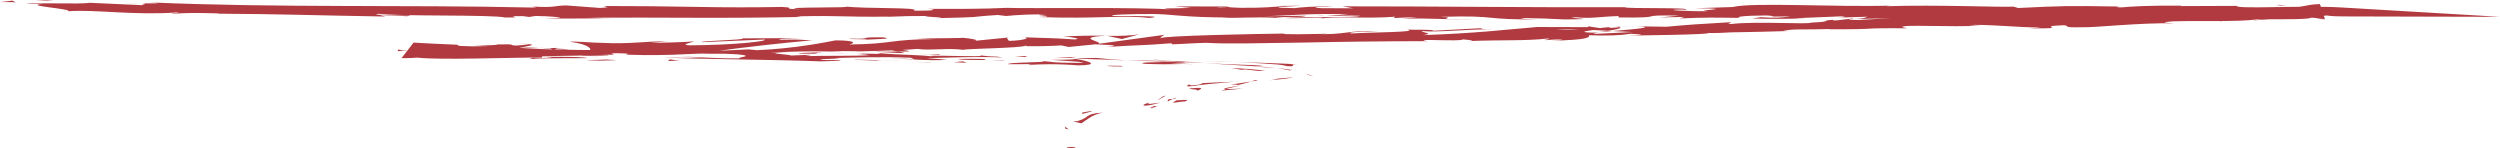 <svg width="439" height="26" viewBox="0 0 439 26" fill="none" xmlns="http://www.w3.org/2000/svg">
<path d="M187.358 25.838C187.142 26.026 188.653 25.968 188.901 26C188.729 25.684 186.967 25.841 187.358 25.838Z" fill="#B03A3F"/>
<path d="M187.126 22.632L187.623 22.705L186.991 22.197L187.126 22.632Z" fill="#B03A3F"/>
<path d="M193.605 19.777C192.076 19.844 191.379 20.102 190.948 20.406C190.658 20.709 190.056 21.005 189.157 21.284L188.428 21.344L189.897 21.657C190.884 21.025 191.698 20.175 193.605 19.777Z" fill="#B03A3F"/>
<path d="M203.303 18.654C202.095 18.679 203.593 18.304 201.859 18.957C201.999 18.941 202.148 18.926 202.304 18.913C202.602 18.824 202.936 18.738 203.303 18.654Z" fill="#B03A3F"/>
<path d="M202.304 18.913C203.692 18.784 201.394 19.19 202.304 18.913Z" fill="#B03A3F"/>
<path d="M206.536 17.632L205.907 18.043C206.725 18.008 208.062 17.706 207.989 17.849C209.043 17.466 208.279 17.499 206.536 17.632Z" fill="#B03A3F"/>
<path d="M206.384 17.175L205.901 17.382C206.256 17.368 206.541 17.326 206.384 17.175Z" fill="#B03A3F"/>
<path d="M205.005 17.828C205.292 17.68 205.578 17.531 205.918 17.386C205.349 17.409 204.604 17.358 205.4 17.583C204.851 17.495 205.186 17.62 205.005 17.828Z" fill="#B03A3F"/>
<path d="M203.777 18.017C202.495 18.18 201.141 18.42 201.787 18.011C200.591 18.368 200.606 18.554 201.086 18.553C201.565 18.552 202.545 18.364 203.777 18.017Z" fill="#B03A3F"/>
<path d="M191.567 19.496L190.052 19.756L190.048 20.052C190.085 19.904 192.366 19.52 191.567 19.496Z" fill="#B03A3F"/>
<path d="M218.24 15.589C218.117 15.55 217.53 15.572 216.872 15.599C216.564 15.612 216.249 15.623 215.93 15.632C215.725 15.636 215.514 15.636 215.309 15.63L214.522 15.921C215.003 15.875 215.626 15.8 216.213 15.742L217.298 15.643C217.707 15.599 218.027 15.581 218.24 15.589Z" fill="#B03A3F"/>
<path d="M215.309 15.62C215.349 15.599 215.409 15.579 215.487 15.561L215.826 15.481L216.504 15.318L217.806 15.005C216.76 15.156 215.84 15.323 215.062 15.502C214.794 15.585 215.043 15.602 215.309 15.62Z" fill="#B03A3F"/>
<path d="M204.22 16.916C203.843 17.177 203.43 17.431 203.177 17.696C203.59 17.389 204.199 17.095 204.755 16.788L204.22 16.916Z" fill="#B03A3F"/>
<path d="M229.756 13.155C229.915 13.206 230.074 13.259 230.215 13.314C230.356 13.37 230.604 13.418 230.496 13.487C230.563 13.435 230.514 13.381 230.357 13.331L230.039 13.187C229.819 13.091 229.56 12.997 229.262 12.905C229.456 12.989 229.615 13.071 229.756 13.155Z" fill="#B03A3F"/>
<path d="M225.997 11.613C227.133 11.678 227.117 11.583 227.048 11.487C226.978 11.391 226.82 11.3 227.866 11.387C227.564 11.346 227.244 11.307 226.909 11.272C226.742 11.252 226.564 11.235 226.377 11.22L225.596 11.184C224.566 11.138 223.555 11.099 222.56 11.062C220.59 10.992 218.708 10.938 216.985 10.892C218.712 10.963 220.398 11.052 222.026 11.159C222.86 11.214 223.694 11.276 224.51 11.341C225.142 11.416 225.65 11.509 225.997 11.613Z" fill="#B03A3F"/>
<path d="M211.499 10.741C213.114 10.796 214.926 10.838 216.985 10.892C215.196 10.817 213.357 10.766 211.499 10.741Z" fill="#B03A3F"/>
<path d="M223.31 14.04C224.903 13.937 226.244 13.776 227.19 13.575C226.248 13.655 225.323 13.734 224.398 13.805C224.077 13.88 223.702 13.958 223.31 14.04Z" fill="#B03A3F"/>
<path d="M224.309 13.828C224.915 13.704 225.414 13.593 225.806 13.513C226.048 13.46 226.24 13.403 226.378 13.343C226.244 13.397 226.077 13.449 225.878 13.499L224.309 13.828Z" fill="#B03A3F"/>
<path d="M223.042 14.097L223.31 14.04C223.043 14.063 222.936 14.063 223.042 14.097Z" fill="#B03A3F"/>
<path d="M210.133 16.015C210.564 15.734 212.26 15.202 208.862 15.533C208.875 15.781 210.815 15.589 210.133 16.015Z" fill="#B03A3F"/>
<path d="M219.681 14.315C219.135 14.411 218.54 14.502 217.901 14.587L216.12 14.854C216.546 14.869 217.755 14.796 217.184 14.981L218.539 14.641C218.989 14.537 219.371 14.428 219.681 14.315Z" fill="#B03A3F"/>
<path d="M220.503 14.024L219.681 14.313L220.857 14.107L220.503 14.024Z" fill="#B03A3F"/>
<path d="M219.818 11.426C217.035 11.347 214.307 11.232 211.67 11.086C214.436 11.282 217.273 11.459 220.17 11.616C220.987 11.588 223.137 11.594 219.818 11.426Z" fill="#B03A3F"/>
<path d="M226.765 12.43C226.677 12.41 226.606 12.386 226.518 12.367C226.499 12.402 226.534 12.445 226.765 12.43Z" fill="#B03A3F"/>
<path d="M188.555 10.29L188.82 10.336L188.945 10.303L188.555 10.29Z" fill="#B03A3F"/>
<path d="M220.382 11.667C220.781 11.696 221.155 11.731 221.499 11.771C221.8 11.801 222.114 11.829 222.439 11.855C223.042 11.907 223.646 11.947 224.213 11.992C223.654 11.92 223.062 11.852 222.44 11.79C221.765 11.715 220.995 11.657 220.169 11.619C219.779 11.613 219.619 11.624 220.382 11.667Z" fill="#B03A3F"/>
<path d="M202.319 10.488C202.925 10.535 203.554 10.576 204.2 10.611L206.453 10.74C205.699 10.67 204.904 10.61 204.076 10.558C203.681 10.531 203.271 10.508 202.851 10.49C202.55 10.477 202.443 10.476 202.319 10.488Z" fill="#B03A3F"/>
<path d="M226.644 12.255C226.719 12.267 226.784 12.28 226.838 12.293C226.84 12.186 226.733 12.205 226.644 12.255Z" fill="#B03A3F"/>
<path d="M226.644 12.255C226.018 12.139 225.197 12.045 224.25 11.98C225.135 12.094 225.899 12.224 226.518 12.367C226.538 12.329 226.58 12.291 226.644 12.255Z" fill="#B03A3F"/>
<path d="M181.004 11.438C181.487 11.263 185.947 11.174 189.317 11.481C193.065 11.44 191.62 10.772 188.82 10.336C188.606 10.414 188.516 10.485 184.625 10.509C185.831 10.632 192.612 10.959 189.253 11.041C184.226 11.007 185.312 10.879 183.023 10.719C184.795 10.999 176.377 10.908 177.099 11.28C178.573 11.268 180.03 11.266 181.505 11.258C181.521 11.306 179.886 11.361 181.004 11.438Z" fill="#B03A3F"/>
<path d="M195.994 10.555L197.592 10.576C195.771 10.478 194.07 10.342 192.554 10.174C189.836 10.194 189.213 10.247 188.999 10.303L196.634 10.542L195.994 10.555Z" fill="#B03A3F"/>
<path d="M205.741 10.842C205.029 10.876 204.29 10.898 203.538 10.91C202.849 10.916 202.169 10.933 201.512 10.961C200.587 11.008 200.124 11.073 201.063 11.217L202.839 11.263C203.372 11.265 203.816 11.281 204.189 11.284C204.783 11.291 205.38 11.288 205.965 11.275C207.115 11.23 208.339 11.225 209.518 11.263L207.992 11.191L206.82 11.152C206.438 11.139 206.064 11.123 205.702 11.103C205.418 11.08 205.915 11.079 206.555 11.077C207.798 11.081 209.681 11.07 205.883 10.867C207.02 10.892 208.103 10.921 209.133 10.951L211.777 11.076L209.293 10.896L206.56 10.74L206.791 10.762C207.216 10.804 207.323 10.826 206.79 10.791L206.542 10.79C206.329 10.815 206.081 10.833 205.813 10.845C202.635 10.697 205.423 10.775 206.542 10.79C206.626 10.784 206.704 10.776 206.773 10.767C205.779 10.738 204.767 10.718 203.79 10.695L202.387 10.662L201.446 10.645L197.681 10.581C198.574 10.626 199.487 10.662 200.415 10.69L205.741 10.842Z" fill="#B03A3F"/>
<path d="M208.393 14.863C208.455 14.857 208.53 14.854 208.606 14.854C208.682 14.855 208.757 14.858 208.819 14.864C208.98 14.798 208.981 14.769 208.393 14.863Z" fill="#B03A3F"/>
<path d="M211.134 14.597C211.089 14.736 210.641 14.866 209.884 14.958C208.585 15.086 209.263 14.899 208.82 14.867C208.515 15.014 207.64 15.341 210.078 15.059C210.115 15.032 210.175 15.006 210.257 14.981C211.687 14.811 213.216 14.656 214.83 14.518C216.359 14.386 217.587 14.288 217.497 14.333C215.312 14.392 213.18 14.48 211.134 14.597Z" fill="#B03A3F"/>
<path d="M222.2 12.465C221.527 12.33 220.62 12.218 219.558 12.139C219.056 12.1 218.534 12.064 217.997 12.034L217.163 11.989L216.222 11.955C216.601 11.995 216.93 12.044 217.196 12.098C217.482 12.148 217.748 12.199 217.993 12.252L218.616 12.189C219.364 12.284 220.164 12.371 221.01 12.45C221.471 12.475 221.791 12.447 222.2 12.465Z" fill="#B03A3F"/>
<path d="M187.971 10.171L189.058 9.978L185.128 10.195L187.971 10.171Z" fill="#B03A3F"/>
<path d="M179.944 10.01L180.444 9.83L178.205 9.897L179.944 10.01Z" fill="#B03A3F"/>
<path d="M396.838 1.281L398.474 1.176C397.905 1.204 397.357 1.239 396.838 1.281Z" fill="#B03A3F"/>
<path d="M384.363 1.65L384.219 1.75C384.682 1.673 384.878 1.64 384.363 1.65Z" fill="#B03A3F"/>
<path d="M153.35 9.069C156.101 9.212 159.242 9.441 158.677 9.234L157.685 9.04C156.281 9.093 154.8 9.103 153.35 9.069Z" fill="#B03A3F"/>
<path d="M283.065 5.451L282.23 5.405L280.788 5.64L283.065 5.451Z" fill="#B03A3F"/>
<path d="M283.667 4.564L287.218 4.616C286.05 4.581 284.858 4.563 283.667 4.564Z" fill="#B03A3F"/>
<path d="M351.171 3.254L349.124 3.472C352.393 3.463 350.903 3.358 351.171 3.254Z" fill="#B03A3F"/>
<path d="M99.871 8.646C98.206 8.541 96.477 8.456 94.706 8.392C97.084 8.576 98.981 8.801 99.871 8.646Z" fill="#B03A3F"/>
<path d="M395.895 3.577C396.891 3.509 397.265 3.453 397.141 3.409C396.127 3.478 395.576 3.536 395.895 3.577Z" fill="#B03A3F"/>
<path d="M88.581 8.208C88.916 8.238 89.266 8.265 89.627 8.29C91.337 8.295 93.04 8.326 94.706 8.382C93.815 8.3 92.814 8.242 91.762 8.212C90.71 8.182 89.628 8.18 88.581 8.208Z" fill="#B03A3F"/>
<path d="M95.45 3.157L94.864 3.131C94.81 3.155 95.112 3.156 95.45 3.157Z" fill="#B03A3F"/>
<path d="M21.562 0.538C22.29 0.54 23.48 0.544 24.599 0.548C23.592 0.525 22.57 0.522 21.562 0.538Z" fill="#B03A3F"/>
<path d="M148.07 9.352C148.355 9.333 149.846 9.357 148.07 9.352Z" fill="#B03A3F"/>
<path d="M155.622 10.292C155.248 10.31 154.946 10.335 154.874 10.383C155.023 10.341 155.292 10.308 155.622 10.292Z" fill="#B03A3F"/>
<path d="M70.451 8.877L70.309 8.877C70.717 8.928 70.646 8.918 70.451 8.877Z" fill="#B03A3F"/>
<path d="M150.519 9.483C149.838 9.445 149.138 9.413 148.425 9.388C149.106 9.427 149.806 9.458 150.519 9.483Z" fill="#B03A3F"/>
<path d="M150.254 9.38L151.693 9.422C151.942 9.392 151.853 9.368 150.254 9.38Z" fill="#B03A3F"/>
<path d="M145.743 9.327C146.646 9.338 147.543 9.359 148.425 9.388C148.123 9.371 147.981 9.356 148.07 9.352L145.743 9.327Z" fill="#B03A3F"/>
<path d="M232.538 2.723C232.432 2.723 232.29 2.722 232.166 2.703C230.512 2.793 231.241 2.777 232.538 2.723Z" fill="#B03A3F"/>
<path d="M194.323 6.277L194.145 6.289L194.394 6.289L194.323 6.277Z" fill="#B03A3F"/>
<path d="M200.065 6.022C199.4 6.133 198.521 6.216 197.523 6.263C196.524 6.31 195.443 6.32 194.394 6.291L196.996 6.854L200.065 6.022Z" fill="#B03A3F"/>
<path d="M390.592 3.078L394.764 3.268C389.856 3.568 386.092 3.48 390.102 3.731C390.338 3.407 394.495 3.387 398.226 3.384C401.956 3.381 405.331 3.406 405.886 3.1C406.649 3.16 407.377 3.222 408.086 3.284C407.429 3.262 407.286 3.298 406.647 3.279C407.126 3.33 407.676 3.366 408.262 3.387L407.382 0.719C404.379 0.798 405.454 1.324 399.626 1.425C397.192 1.449 395.38 1.412 396.839 1.283L391.913 1.602C390.367 1.635 390.547 1.514 392.075 1.481L384.201 1.774L384.202 1.752C382.823 1.922 381.347 2.077 379.789 2.216C377.604 2.185 380.696 2.119 380.022 2.054L375.879 2.34C373.784 2.228 377.164 1.959 380.256 1.893C374.935 1.382 376.876 2.162 367.303 2.055L371.339 1.85C368.022 1.57 364.998 1.797 359.884 1.705C361.215 1.793 370.324 2 365.79 2.296C363.771 2.286 361.795 2.364 360.155 2.518C359.75 2.292 357.314 2.418 354.151 2.52L353.872 2.214C350.6 2.397 351.113 2.542 349.333 2.732C348.194 2.774 346.98 2.767 345.856 2.713C344.731 2.658 343.752 2.559 343.05 2.428C336.849 2.543 347.896 2.682 340.733 2.937C335.403 2.959 332.078 3.175 326.246 3.517C322.516 3.506 326.587 3.315 325.166 3.263L322.479 3.582C321.697 3.596 321.84 3.516 321.912 3.475C319.369 3.637 322.156 3.782 318.067 3.969C317.44 4.328 308.693 3.701 304.066 4.207C302.663 4.153 304.406 4.008 303.84 3.901C297.065 4.317 297.99 4.224 292.582 4.697L287.255 4.616C291.267 4.755 286.944 5.135 283.12 5.451C284.593 5.529 285.853 5.598 286.67 5.627L280.305 5.939C279.435 5.907 279.952 5.789 280.861 5.639C280.452 5.674 280.06 5.709 279.758 5.739C277.236 5.678 278.217 5.478 279.765 5.273C280.653 5.314 281.54 5.36 282.392 5.405C283.781 5.188 284.993 4.936 284.41 4.779C283.798 4.839 283.113 4.883 282.383 4.911C282.721 4.852 282.935 4.801 282.705 4.776C282.474 4.751 281.833 4.831 280.926 4.93L278.959 4.628L278.779 4.768L269.898 4.741C264.205 5.217 259.488 5.831 249.837 6.168C251.956 5.872 249.844 5.755 249.6 5.451C252.687 5.699 257.03 5.166 262.182 5.12C259.499 5.145 259.893 4.994 260.409 4.931L251.715 5.398C251.612 5.159 249.568 5.257 247.082 5.209C249.473 5.642 240.733 5.667 237.212 5.88C236.788 5.724 237.484 5.549 242.014 5.494C236.689 5.239 236.283 6.176 231.029 5.966C232.13 5.943 232.805 5.955 233.091 5.865C230.69 6.056 224.206 6.064 225.576 5.899L226.678 5.874C219.323 5.965 204.414 6.282 203.768 6.698C203.825 6.496 204.085 6.297 204.541 6.105C200.696 6.635 196.832 7.162 192.951 7.686C193.721 7.321 188.422 6.566 194.289 6.272C191.706 6.231 189.101 6.278 186.719 6.41C187.962 6.441 190.265 6.863 188.629 6.923C183.75 6.609 185.31 6.767 179.47 6.526C181.246 6.572 179.904 7.146 177.061 7.175C177.418 7.088 176.288 6.643 177.249 6.569L170.772 7.208C172.426 7.087 170.62 6.752 168.899 6.625C169.732 6.718 162.823 6.703 161.009 6.786L164.099 6.865C156.105 6.9 156.979 7.736 149.055 7.812C149.91 7.688 150.844 7.101 146.723 7.088C145.137 7.384 139.754 8.516 132.91 8.814L131.438 8.673L126.211 8.917C131.242 8.234 136.747 7.616 142.655 7.073C139.583 6.989 141.663 6.9 137.239 6.975C135.464 6.847 139.463 6.719 140.796 6.692C137.243 6.705 133.85 6.725 130.368 6.733C131.109 7.046 122.723 7.147 123.252 7.408L134.237 6.941C134.978 7.259 128.501 7.929 121.075 7.96C119.105 7.854 122.027 7.374 121.78 7.27C120.907 7.392 114.971 7.562 114.227 7.485L117.214 7.277C113.041 7.207 110.864 7.781 105.717 7.526C103.941 7.52 100.394 7.165 100.178 7.358C103.21 7.695 104.612 8.819 102.956 9.112C102.334 9.096 93.723 8.859 91.665 8.697C88.649 8.449 95.389 7.971 92.835 7.746C92.834 7.834 91.322 7.958 90.699 7.999C88.924 7.941 91.255 7.722 87.399 7.796C86.967 8.126 79.475 7.84 85.742 8.087C82.01 8.213 81.657 8.057 77.215 8.11C78.775 8.308 73.65 8.863 69.9 8.99C69.915 8.983 69.912 8.976 69.893 8.969C69.874 8.963 69.839 8.957 69.794 8.954L70.066 8.615C69.816 8.686 70.311 8.793 70.559 8.856C78.05 9.19 81.918 9.476 89.126 9.697C89.657 9.794 93.029 9.986 91.358 10.081C92.789 10.015 94.325 9.997 95.835 10.028C97.839 10.216 96.561 10.2 95.158 10.182C93.755 10.163 92.21 10.141 93.645 10.356C94.18 10.186 99.811 10.246 103.133 10.207C102.481 9.889 95.836 9.986 92.478 9.999C92.748 9.802 94.403 9.64 96.927 9.535C100.073 9.398 103.371 9.327 106.7 9.327C112.757 9.346 109.022 9.637 110.124 9.603C113.602 9.724 117.256 9.691 120.535 9.509C121.935 9.43 123.448 9.392 124.978 9.397C126.507 9.401 128.019 9.449 129.416 9.536C132.964 9.851 129.212 10.047 129.902 10.254C124.91 10.272 122.481 9.969 119.16 9.918L123.154 10.111C120.953 10.179 118.645 10.164 116.476 10.069C119.402 10.363 135.601 10.437 144.193 10.779C145.81 10.717 148.564 10.669 147.358 10.55L144.57 10.541C142.158 10.295 149.902 10.336 146.547 10.187C150.35 10.096 154.705 9.938 159.888 10.138L160.647 10.446C160.649 10.358 157.347 10.216 155.8 10.283C158.094 10.185 163.537 10.809 166.242 10.473L162.694 10.206C166.55 10.123 171.581 9.9 176.125 10.091C174.265 9.763 175.024 10.102 171.975 9.7C174.49 10.165 159.953 9.462 164.243 9.984C161.124 9.533 158.474 9.728 154.253 9.316C154.252 9.413 155.706 9.523 151.8 9.413C151.527 9.443 151.221 9.467 150.893 9.484L150.627 9.483L150.84 9.498C150.644 9.512 150.662 9.498 150.84 9.498C151.573 9.535 152.227 9.596 152.737 9.676C150.638 9.863 144.44 9.763 142.272 9.844C139.982 9.763 143.304 9.749 142.116 9.629L138.881 9.75C138.707 9.532 133.008 9.302 138.515 9.271L133.632 9.187C130.758 9.009 127.613 8.931 124.487 8.96C122.268 8.874 118.57 9.092 120.686 8.962C118.146 8.954 115.57 8.963 113.03 8.953L113.031 8.898C109.355 8.81 105.447 8.822 101.505 8.766C97.364 8.734 93.316 8.573 89.682 8.295C86.611 8.282 83.565 8.202 80.662 8.059L80.239 7.85C77.641 7.751 75.096 7.628 72.625 7.48L70.501 10.214C71.497 10.228 72.489 10.193 73.292 10.116C77.157 10.579 89.279 10.082 95.194 10.11L95.198 9.871C99.471 9.826 103.698 9.73 107.833 9.586L107.357 9.377C111.481 9.151 118.423 9.411 125.121 9.303C124.729 9.39 123.006 9.39 121.763 9.355C125.97 9.547 130.147 9.41 134.199 9.255C138.252 9.101 142.198 8.924 145.997 9.053C147.368 8.969 148.918 8.949 150.404 8.995C150.251 8.999 150.102 9.005 149.959 9.013C150.208 9.016 150.457 9.017 150.705 9.015C151.54 9.042 152.481 9.074 153.333 9.095C152.611 9.056 151.861 9.027 151.096 9.01C152.971 8.977 154.819 8.923 156.623 8.85L157.721 9.066L158.201 9.053C160.332 9.108 159.749 8.92 158.49 8.763C159.415 8.718 160.293 8.659 161.104 8.585C163.124 8.93 166.437 8.379 169.077 8.741C170.289 8.527 179.385 8.444 180.067 8.018C180.191 8.069 180.83 8.085 179.71 8.106C181.99 8.143 184.291 8.099 186.374 7.976L187.666 8.25L192.292 7.787C195.541 7.914 196.925 7.997 194.061 8.27C201.049 7.814 199.891 8.049 205.76 7.59L205.757 7.783C207.978 7.738 211.252 7.423 212.777 7.566C215.475 7.701 221.658 7.594 228.766 7.476C235.987 7.318 243.298 7.235 250.637 7.229C247.448 6.729 256.887 7.353 256.841 6.916C257.745 7.031 259.628 7.068 257.707 7.222C264.07 6.963 267.779 7.22 271.783 6.762C272.705 6.877 270.66 6.986 271.423 7.048C271.903 7.009 273.326 6.889 274.125 6.951C274.923 7.013 273.323 7.082 272.345 7.16C278.973 6.992 279.087 6.577 279.04 6.19C282.591 6.294 284.368 6.233 286.38 5.929C287.711 6.024 289.93 6.107 285.807 6.247C288.134 6.211 300.215 6.094 300.025 5.788C300.859 5.848 303.294 5.733 303.864 5.685C307.481 5.627 311.07 5.543 314.615 5.434L313.123 5.43C314.586 5.016 317.229 5.242 321.282 5.097L321.281 5.135C331.104 5.166 325.139 4.909 334.891 4.963L334.024 4.752C334.032 4.246 342.691 4.82 347.759 4.492L345.611 4.416C348.279 4.186 354.894 4.844 358.039 4.825C358.749 4.849 357.149 4.92 356.26 4.977C364.466 5.043 356.763 4.654 362.397 4.426C363.727 4.554 361.715 4.865 365.642 4.787C367.808 4.865 375.959 3.95 381.765 4.097C380.381 4.011 379.014 3.923 381.504 3.752C385.504 3.59 393.386 3.887 396.343 3.388C396.929 3.404 397.177 3.429 397.247 3.46C400.182 3.264 407.061 2.982 408.539 2.717C408.918 2.772 409.382 2.816 409.898 2.845C410.413 2.874 410.968 2.887 411.521 2.884L439 2.955L410.996 1.301C407.98 1.122 403.129 1.188 399.398 1.25C395.666 1.313 392.753 1.337 392.74 1.034L382.88 1.072L383.13 0.999C376.825 0.951 374.62 1.125 372.467 1.3C370.994 1.25 372.043 1.184 372.168 1.144C362.933 0.998 362.027 1.036 354.4 1.404L353.551 1.162C351.506 1.301 340.182 0.803 331.224 1.092C331.317 1.066 331.453 1.042 331.622 1.024C331.791 1.005 331.99 0.992 332.203 0.985C322.126 1.276 307.753 0.367 304.257 1.235L297.627 1.453C306.295 1.504 296.431 1.829 300.035 1.967C296.641 2.023 291.157 1.722 295.332 1.67L296.007 1.713C297.417 1.259 285.209 1.572 285.356 1.267C268.337 1.321 251.608 1.104 235.745 1.112L237.675 1.457L232.116 1.439C230.625 1.361 230.095 1.168 234.056 1.178C231.928 0.983 227.445 1.353 227.355 1.429C219.559 1.3 230.293 1.016 227.913 1.013L224.679 1.044L225.425 1.082C222.829 1.229 222.631 1.381 217.871 1.371C214.834 1.302 216.275 1.156 215.086 1.142C215.086 1.119 214.678 1.108 213.309 1.137L206.311 1.115L209.166 1.387C206.091 1.528 202.576 1.38 205.875 1.689C201.033 1.216 179.73 1.529 176.784 1.379C172.481 1.582 168.183 1.576 162.872 1.548C164.203 1.607 165.033 1.917 160.433 1.874C162.042 1.237 152.018 1.59 148.277 1.12C151.594 1.434 135.256 1.172 140.471 1.616C136.653 1.557 140.226 1.377 137.316 1.219C132.414 1.311 127.428 1.309 122.501 1.214C117.051 1.109 111.561 1.057 106.072 1.057C105.893 1.14 107.845 1.275 105.339 1.392L99.43 0.953C97.227 0.987 97.362 1.424 93.335 1.118C93.902 1.191 94.735 1.301 93.332 1.321C71.402 0.818 48.247 1.395 26.218 0.414C29.164 0.604 27.157 0.601 24.848 0.586C26.321 0.639 24.72 0.794 24.985 0.909L15.79 0.491C14.009 0.786 5.773 0.398 4.649 0.695L7.633 0.676C3.525 0.985 12.753 1.528 11.982 1.976C16.571 1.621 23.409 2.714 30.932 2.196C32.493 2.301 29.509 2.33 30.324 2.433C32.245 2.255 34.484 2.233 38.585 2.358L38.105 2.402C49.721 2.467 54.638 2.692 67.655 2.903L66.735 2.661C68.361 2.688 69.946 2.751 71.422 2.85C74.695 2.531 63.554 2.778 66.562 2.419C70.106 2.908 86.295 2.538 88.737 3.074C93.054 3.099 87.516 2.805 91.815 2.83L92.949 2.977L94.053 2.801C96.877 2.846 98.295 3.03 98.382 3.149C97.481 3.149 96.584 3.159 95.699 3.179C99.355 3.365 106.055 3.161 107.298 3.215L103.161 3.114C109.059 3.068 115.595 3.103 122.079 3.121C128.303 3.146 134.52 3.099 140.662 2.98L139.793 2.873C148.447 2.692 146.736 3.002 156.259 2.924L155.903 2.949C158.165 2.837 160.584 2.788 163.011 2.807C160.629 2.931 167.572 3.06 164.426 3.191C173.808 2.981 169.065 3.029 175.2 2.632L176.671 2.809C178.667 2.606 181.131 2.503 183.657 2.515C179.782 2.668 186.726 2.785 182.406 2.989C192.436 3.376 197.138 2.596 201.819 3.157C206.285 2.662 193.137 2.891 195.678 2.785C193.496 2.627 199.379 2.416 202.523 2.462C205.702 2.472 208.055 3.084 216.066 3.066C215.267 3.063 215.213 3.101 214.414 3.101C217.449 3.223 220.261 2.926 223.97 3.131C225.964 2.831 228.748 3.146 229.305 2.763L221.985 2.86C226.126 2.756 229.917 2.306 236.823 2.512C235.629 2.617 234.306 2.694 232.912 2.739C234.935 2.848 236.75 2.657 238.862 2.769C238.358 3.15 229.978 2.865 225.568 3.16C227.751 3.317 233.94 2.873 231.783 3.287C234.883 2.761 239.687 3.34 245.023 2.934L244.717 3.172C246.036 3.093 247.447 3.044 248.894 3.027L246.118 3.327C250.439 3.068 254.623 3.53 258.8 3.385C249.918 3.41 256.744 3.116 252.981 2.959C263.768 2.634 259.384 3.54 271.518 3.408C269.883 3.444 265.303 3.284 267.845 3.175C270.201 3.206 272.514 3.286 274.698 3.414C282.746 3.353 273.405 3.171 276.8 3.038C279.62 3.31 280.728 2.919 284.229 2.822L284.225 3.061C293.442 3.19 286.542 2.574 294.888 2.739L291.472 3.065L295.755 2.973L294.933 3.238C299.573 3.035 301.047 3.083 305.593 3.147C304.494 2.989 306.097 2.728 310.148 2.715C312.952 2.845 308.652 2.937 314.408 2.893C313.144 3.039 311.756 3.224 309.201 3.015C308.969 3.091 307.955 3.162 307.705 3.237C310.74 3.388 315.219 3.261 317.297 3.253C316.533 3.252 315.772 3.235 315.042 3.203L323.308 2.871C324.639 2.956 323.607 3.027 322.593 3.095C324.347 3.03 326.127 2.977 327.925 2.938C327.336 3.127 327.528 3.318 324.027 3.403L331.936 3.189C332.485 3.269 336.071 3.407 335.039 3.478C339.479 3.58 345.704 3.098 351.652 3.241C352.276 3.181 353.014 3.146 353.785 3.14C359.274 3.179 364.19 3.411 370.643 3.143L374.385 3.479C379.467 3.402 369.312 3.057 377.787 2.929C383.775 2.821 380.074 3.215 382.186 3.308C385.102 3.14 390.366 2.791 395.762 3.071C394.046 3.093 392.317 3.096 390.592 3.078ZM365.932 2.299C367.034 2.217 369.134 2.001 370.234 2.107C369.341 2.405 368.081 2.313 365.932 2.299ZM273.354 5.215C273.935 5.17 274.586 5.144 275.26 5.137C275.933 5.131 276.611 5.146 277.245 5.179C275.985 5.227 274.661 5.239 273.354 5.215ZM129.758 9.256L129.616 9.255C126.989 9.13 127.93 9.181 129.758 9.256ZM135.28 9.443C135.866 9.42 135.849 9.387 135.636 9.353C135.209 9.404 133.859 9.388 132.51 9.343C132.864 9.416 133.574 9.468 135.28 9.443ZM214.356 1.195L215.457 1.254C212.986 1.322 213.68 1.262 214.356 1.195Z" fill="#B03A3F"/>
<path d="M283.576 4.666C283.89 4.692 284.128 4.732 284.249 4.778C284.676 4.73 284.624 4.684 283.576 4.666Z" fill="#B03A3F"/>
<path d="M351.546 3.215L351.368 3.214C351.278 3.225 351.21 3.238 351.171 3.254L351.546 3.215Z" fill="#B03A3F"/>
<path d="M90.419 7.678C91.229 7.686 92.018 7.719 92.727 7.774C92.746 7.717 92.195 7.684 90.419 7.678Z" fill="#B03A3F"/>
<path d="M165.547 9.533L161.834 9.521C162.967 9.533 164.072 9.579 165.065 9.655C165.03 9.605 164.392 9.515 165.547 9.533Z" fill="#B03A3F"/>
<path d="M195.425 11.656C195.994 11.641 196.526 11.688 197.077 11.675L197.079 11.568C194.877 11.501 193.207 11.551 195.425 11.656Z" fill="#B03A3F"/>
<path d="M168.268 10.351C168.389 10.547 170.717 10.526 173.292 10.543C173.139 10.545 172.984 10.545 172.83 10.542C173.847 10.282 171.04 10.319 168.268 10.351Z" fill="#B03A3F"/>
<path d="M173.879 10.547C174.672 10.553 175.462 10.567 176.24 10.59C176.704 10.489 175.3 10.549 173.879 10.547Z" fill="#B03A3F"/>
<path d="M142.491 9.425C143.644 9.493 143.401 9.189 144.039 9.279C145.535 9.045 135.865 9.454 142.491 9.425Z" fill="#B03A3F"/>
<path d="M169.75 11.022L169.061 10.767L167.477 10.931L169.75 11.022Z" fill="#B03A3F"/>
<path d="M149.952 10.508L153.947 10.64C153.948 10.599 154.445 10.582 155.085 10.574C152.617 10.528 149.918 10.436 149.952 10.508Z" fill="#B03A3F"/>
<path d="M155.085 10.574C156.172 10.603 157.283 10.607 158.371 10.585C157.277 10.57 156.179 10.566 155.085 10.574Z" fill="#B03A3F"/>
<path d="M164.19 10.992L163.037 10.922L160.214 10.853L164.19 10.992Z" fill="#B03A3F"/>
<path d="M106.745 9.728C105.253 9.724 103.797 9.719 102.305 9.698C101.771 9.768 102.906 9.845 104.576 9.85C105.66 9.82 107.33 9.818 106.745 9.728Z" fill="#B03A3F"/>
<path d="M119.432 10.635C118.278 10.565 118.244 10.51 117.659 10.419L117.263 10.712L119.432 10.635Z" fill="#B03A3F"/>
<path d="M106.467 10.454C105.951 10.531 99.787 10.545 105.434 10.654C105.968 10.593 110.479 10.607 106.467 10.454Z" fill="#B03A3F"/>
<path d="M97.779 8.418L96.678 8.434L97.185 8.915L97.779 8.418Z" fill="#B03A3F"/>
<path d="M155.044 6.553C149.715 6.508 154.097 6.87 149.284 6.788C148.163 6.918 153.227 6.853 152.07 6.969C155.075 6.809 156.78 6.85 155.044 6.553Z" fill="#B03A3F"/>
<path d="M152.07 6.969C151.572 6.996 151.075 7.025 150.523 7.064C151.072 7.042 151.592 7.01 152.07 6.969Z" fill="#B03A3F"/>
<path d="M9.418 0.139L6.134 0L8.209 0.188L9.418 0.139Z" fill="#B03A3F"/>
<path d="M2.788 0.427L2.154 0.11L0 0.366C0.799 0.361 2.274 0.351 2.788 0.427Z" fill="#B03A3F"/>
<path d="M355.812 1.94L355.686 2.021C356.324 2.085 357.088 2.071 358.652 2.03L355.812 1.94Z" fill="#B03A3F"/>
<path d="M400.399 0.857L399.635 0.874L401.549 1.104L400.399 0.857Z" fill="#B03A3F"/>
<path d="M379.001 3.68C380.564 3.685 382.377 3.631 383.957 3.643C380.564 3.692 378.509 3.325 379.001 3.68Z" fill="#B03A3F"/>
</svg>
